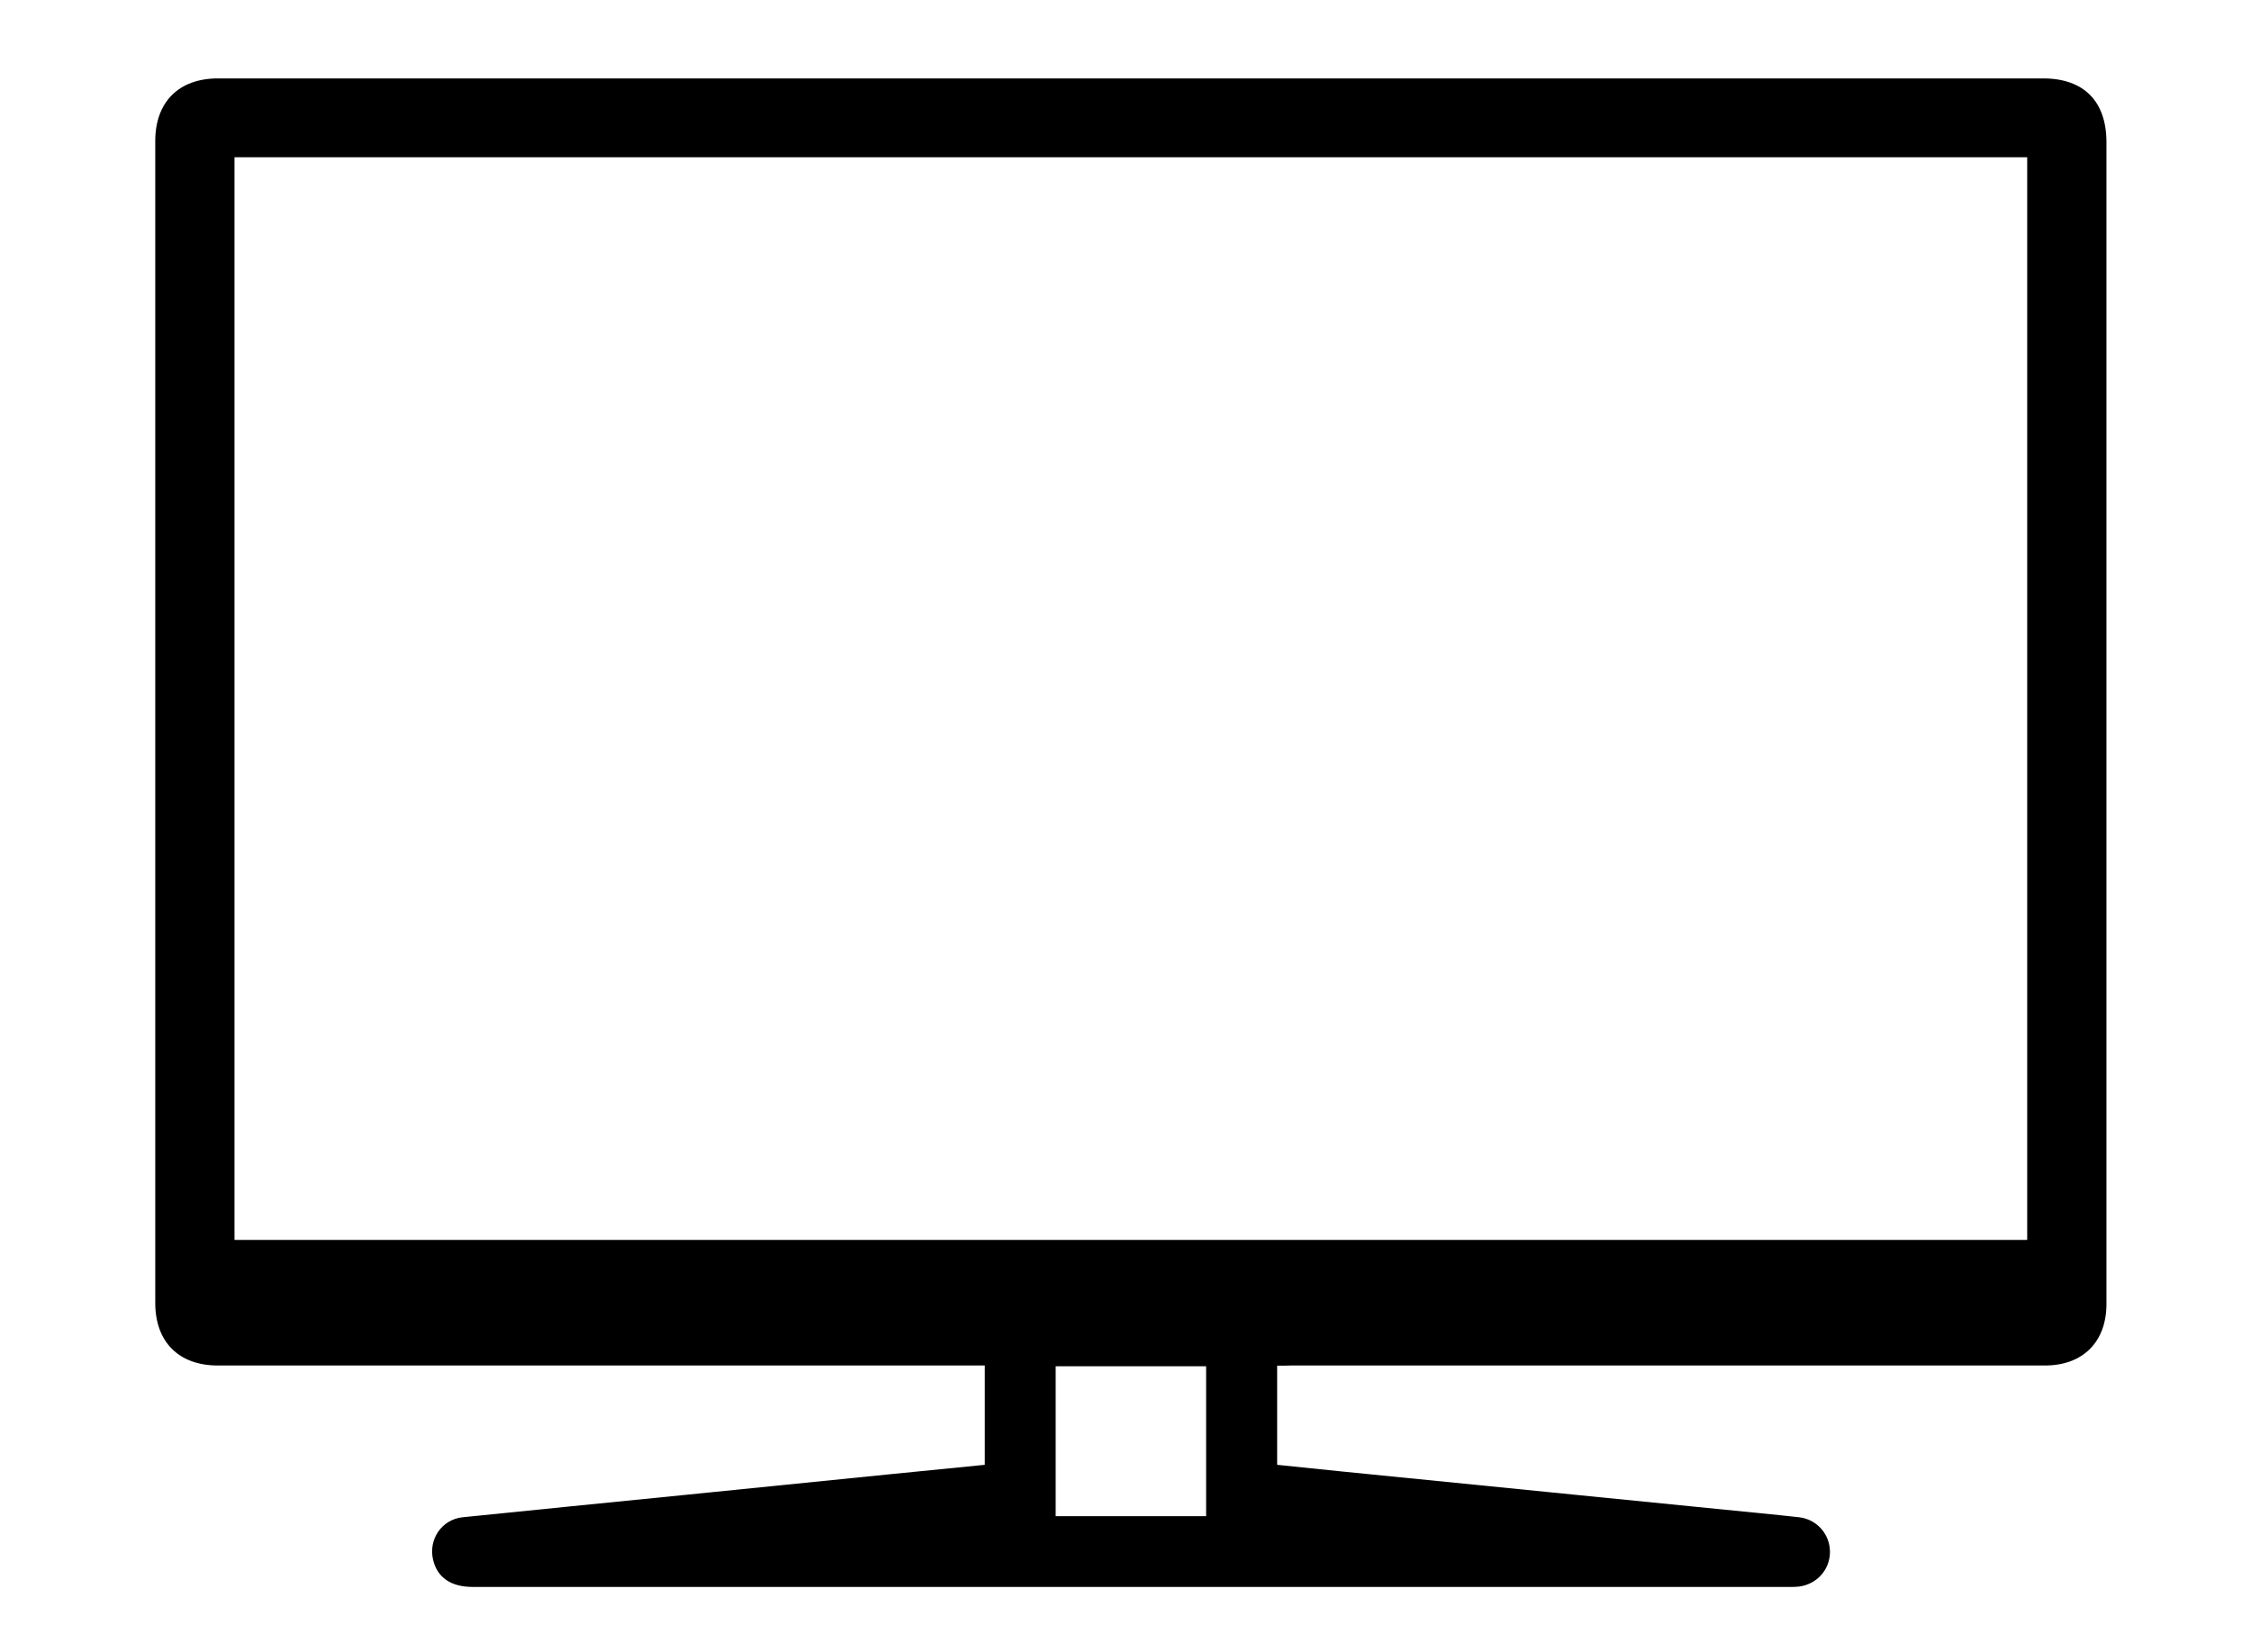 <?xml version="1.0" encoding="UTF-8"?>
<svg width="252px" height="185px" viewBox="0 0 252 185" version="1.1" xmlns="http://www.w3.org/2000/svg" xmlns:xlink="http://www.w3.org/1999/xlink">
    <!-- Generator: Sketch 64 (93537) - https://sketch.com -->
    <title>icon-TV</title>
    <desc>Created with Sketch.</desc>
    <g id="icon-TV" stroke="none" stroke-width="1" fill="none" fill-rule="evenodd">
        <g id="Brand_Icons_With_Circle_BLACK__TV" transform="translate(17, 8)" fill="#000000" fill-rule="nonzero">
            <path d="M211.738,0.78 C216.281,0.78 218.817,3.344 218.817,7.915 L218.817,138.016 L218.817,138.016 C218.817,142.252 216.169,144.89 211.933,144.89 L127.546,144.89 L127.546,144.89 C127.063,144.909 126.58,144.909 125.977,144.909 L125.977,156.01 L125.977,156.01 C128.42,156.261 130.807,156.511 133.204,156.753 C141.109,157.543 149.015,158.332 156.92,159.122 C164.677,159.893 172.434,160.673 180.2,161.444 C181.603,161.584 183.005,161.723 184.408,161.881 C186.396,162.113 187.855,163.767 187.864,165.745 C187.873,167.724 186.424,169.368 184.427,169.638 C184.155,169.673 183.873,169.681 183.592,169.683 L35.932,169.684 L35.932,169.684 C33.48,169.684 31.956,168.634 31.483,166.637 C30.944,164.352 32.458,162.122 34.799,161.881 C42.964,161.045 51.13,160.237 59.286,159.419 C67.117,158.63 74.949,157.84 82.78,157.05 C86.245,156.697 89.71,156.363 93.249,156.01 L93.249,144.89 L93.249,144.89 L7.385,144.89 L7.385,144.89 C3.019,144.89 0.381,142.252 0.381,137.886 L0.381,7.785 L0.381,7.785 C0.381,3.419 3.019,0.78 7.395,0.78 L211.738,0.78 L211.738,0.78 Z M118.025,144.974 L101.183,144.974 L101.183,144.974 L101.183,161.76 L101.183,161.76 L118.025,161.76 L118.025,161.76 L118.025,144.974 L118.025,144.974 Z M209.945,9.605 L9.252,9.605 L9.252,9.605 L9.252,130.826 L9.252,130.826 L209.945,130.826 L209.945,130.826 L209.945,9.605 L209.945,9.605 Z" id="Combined-Shape"></path>
        </g>
    </g>
</svg>